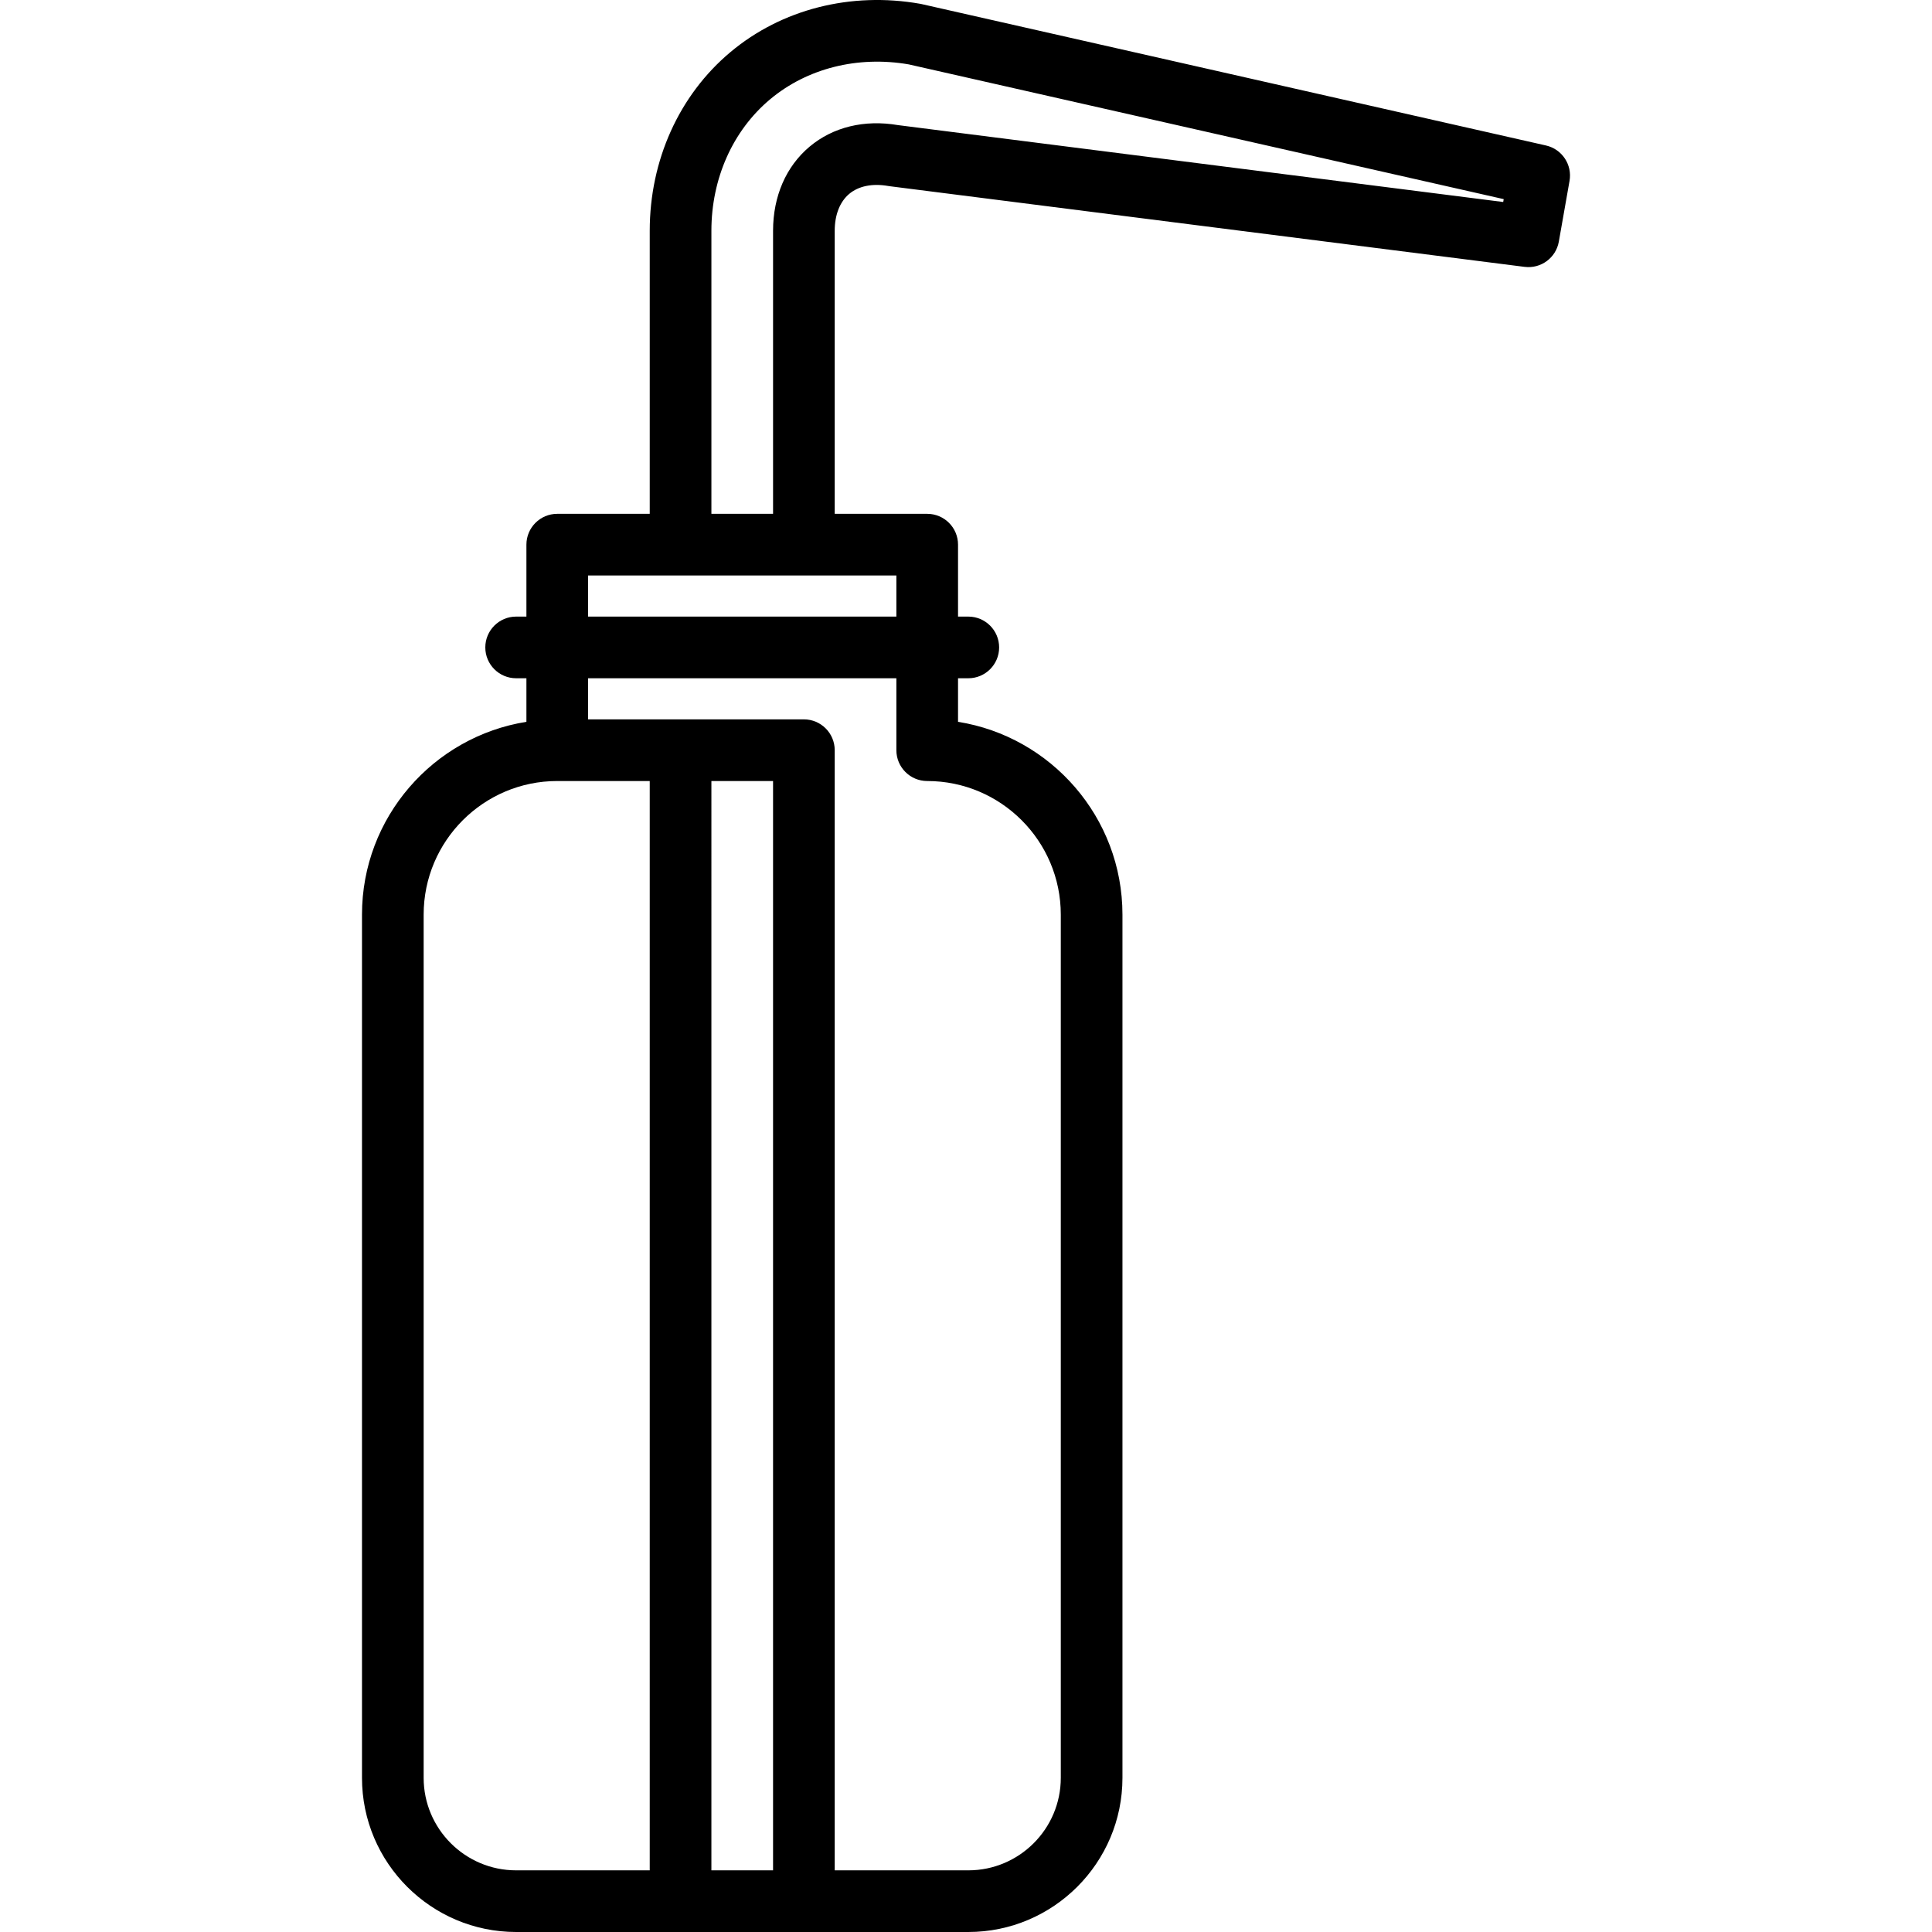 <?xml version="1.0" encoding="iso-8859-1"?>
<!-- Uploaded to: SVG Repo, www.svgrepo.com, Generator: SVG Repo Mixer Tools -->
<svg fill="#000000" height="800px" width="800px" version="1.1" id="Capa_1" xmlns="http://www.w3.org/2000/svg" xmlns:xlink="http://www.w3.org/1999/xlink" 
	 viewBox="0 0 470 470" xml:space="preserve">
<g>
	<path d="M376.093,35.392L224.216,0.996c-0.118-0.026-0.235-0.05-0.354-0.071c-16.893-2.978-33.729,1.31-46.191,11.767
		c-12.462,10.456-19.609,26.291-19.609,43.445V125h-22.5c-4.142,0-7.5,3.358-7.5,7.5V150h-2.5c-4.142,0-7.5,3.358-7.5,7.5
		s3.358,7.5,7.5,7.5h2.5v10.598c-22.64,3.607-40,23.263-40,46.902v210c0,20.678,16.822,37.5,37.5,37.5h110
		c20.677,0,37.499-16.822,37.499-37.5v-210c0-23.639-17.36-43.295-39.999-46.902V165h2.5c4.142,0,7.499-3.358,7.499-7.5
		s-3.357-7.5-7.499-7.5h-2.5v-17.5c0-4.142-3.358-7.5-7.5-7.5h-22.5V56.137c0-3.874,1.255-7.061,3.533-8.973
		c2.278-1.91,5.637-2.593,9.457-1.922c0.117,0.021,0.235,0.039,0.353,0.054L370.887,64.92c3.975,0.5,7.636-2.198,8.331-6.138
		l2.604-14.772C382.518,40.068,379.996,36.276,376.093,35.392z M103.062,432.5v-210c0-17.92,14.58-32.5,32.5-32.5h22.5v265h-32.5
		C113.155,455,103.062,444.907,103.062,432.5z M188.062,455h-15V190h15V455z M218.062,182.5c0,4.142,3.358,7.5,7.5,7.5
		c17.92,0,32.499,14.58,32.499,32.5v210c0,12.407-10.094,22.5-22.499,22.5h-32.5V182.5c0-4.142-3.358-7.5-7.5-7.5h-52.5v-10h75
		V182.5z M218.062,150h-75v-10h75V150z M365.687,49.139L218.462,30.436c-8.19-1.392-15.82,0.466-21.508,5.237
		c-5.733,4.813-8.891,12.08-8.891,20.463V125h-15V56.137c0-12.709,5.194-24.355,14.251-31.955
		c9.015-7.565,21.316-10.664,33.771-8.515L365.81,48.443L365.687,49.139z"/>
</g>
</svg>